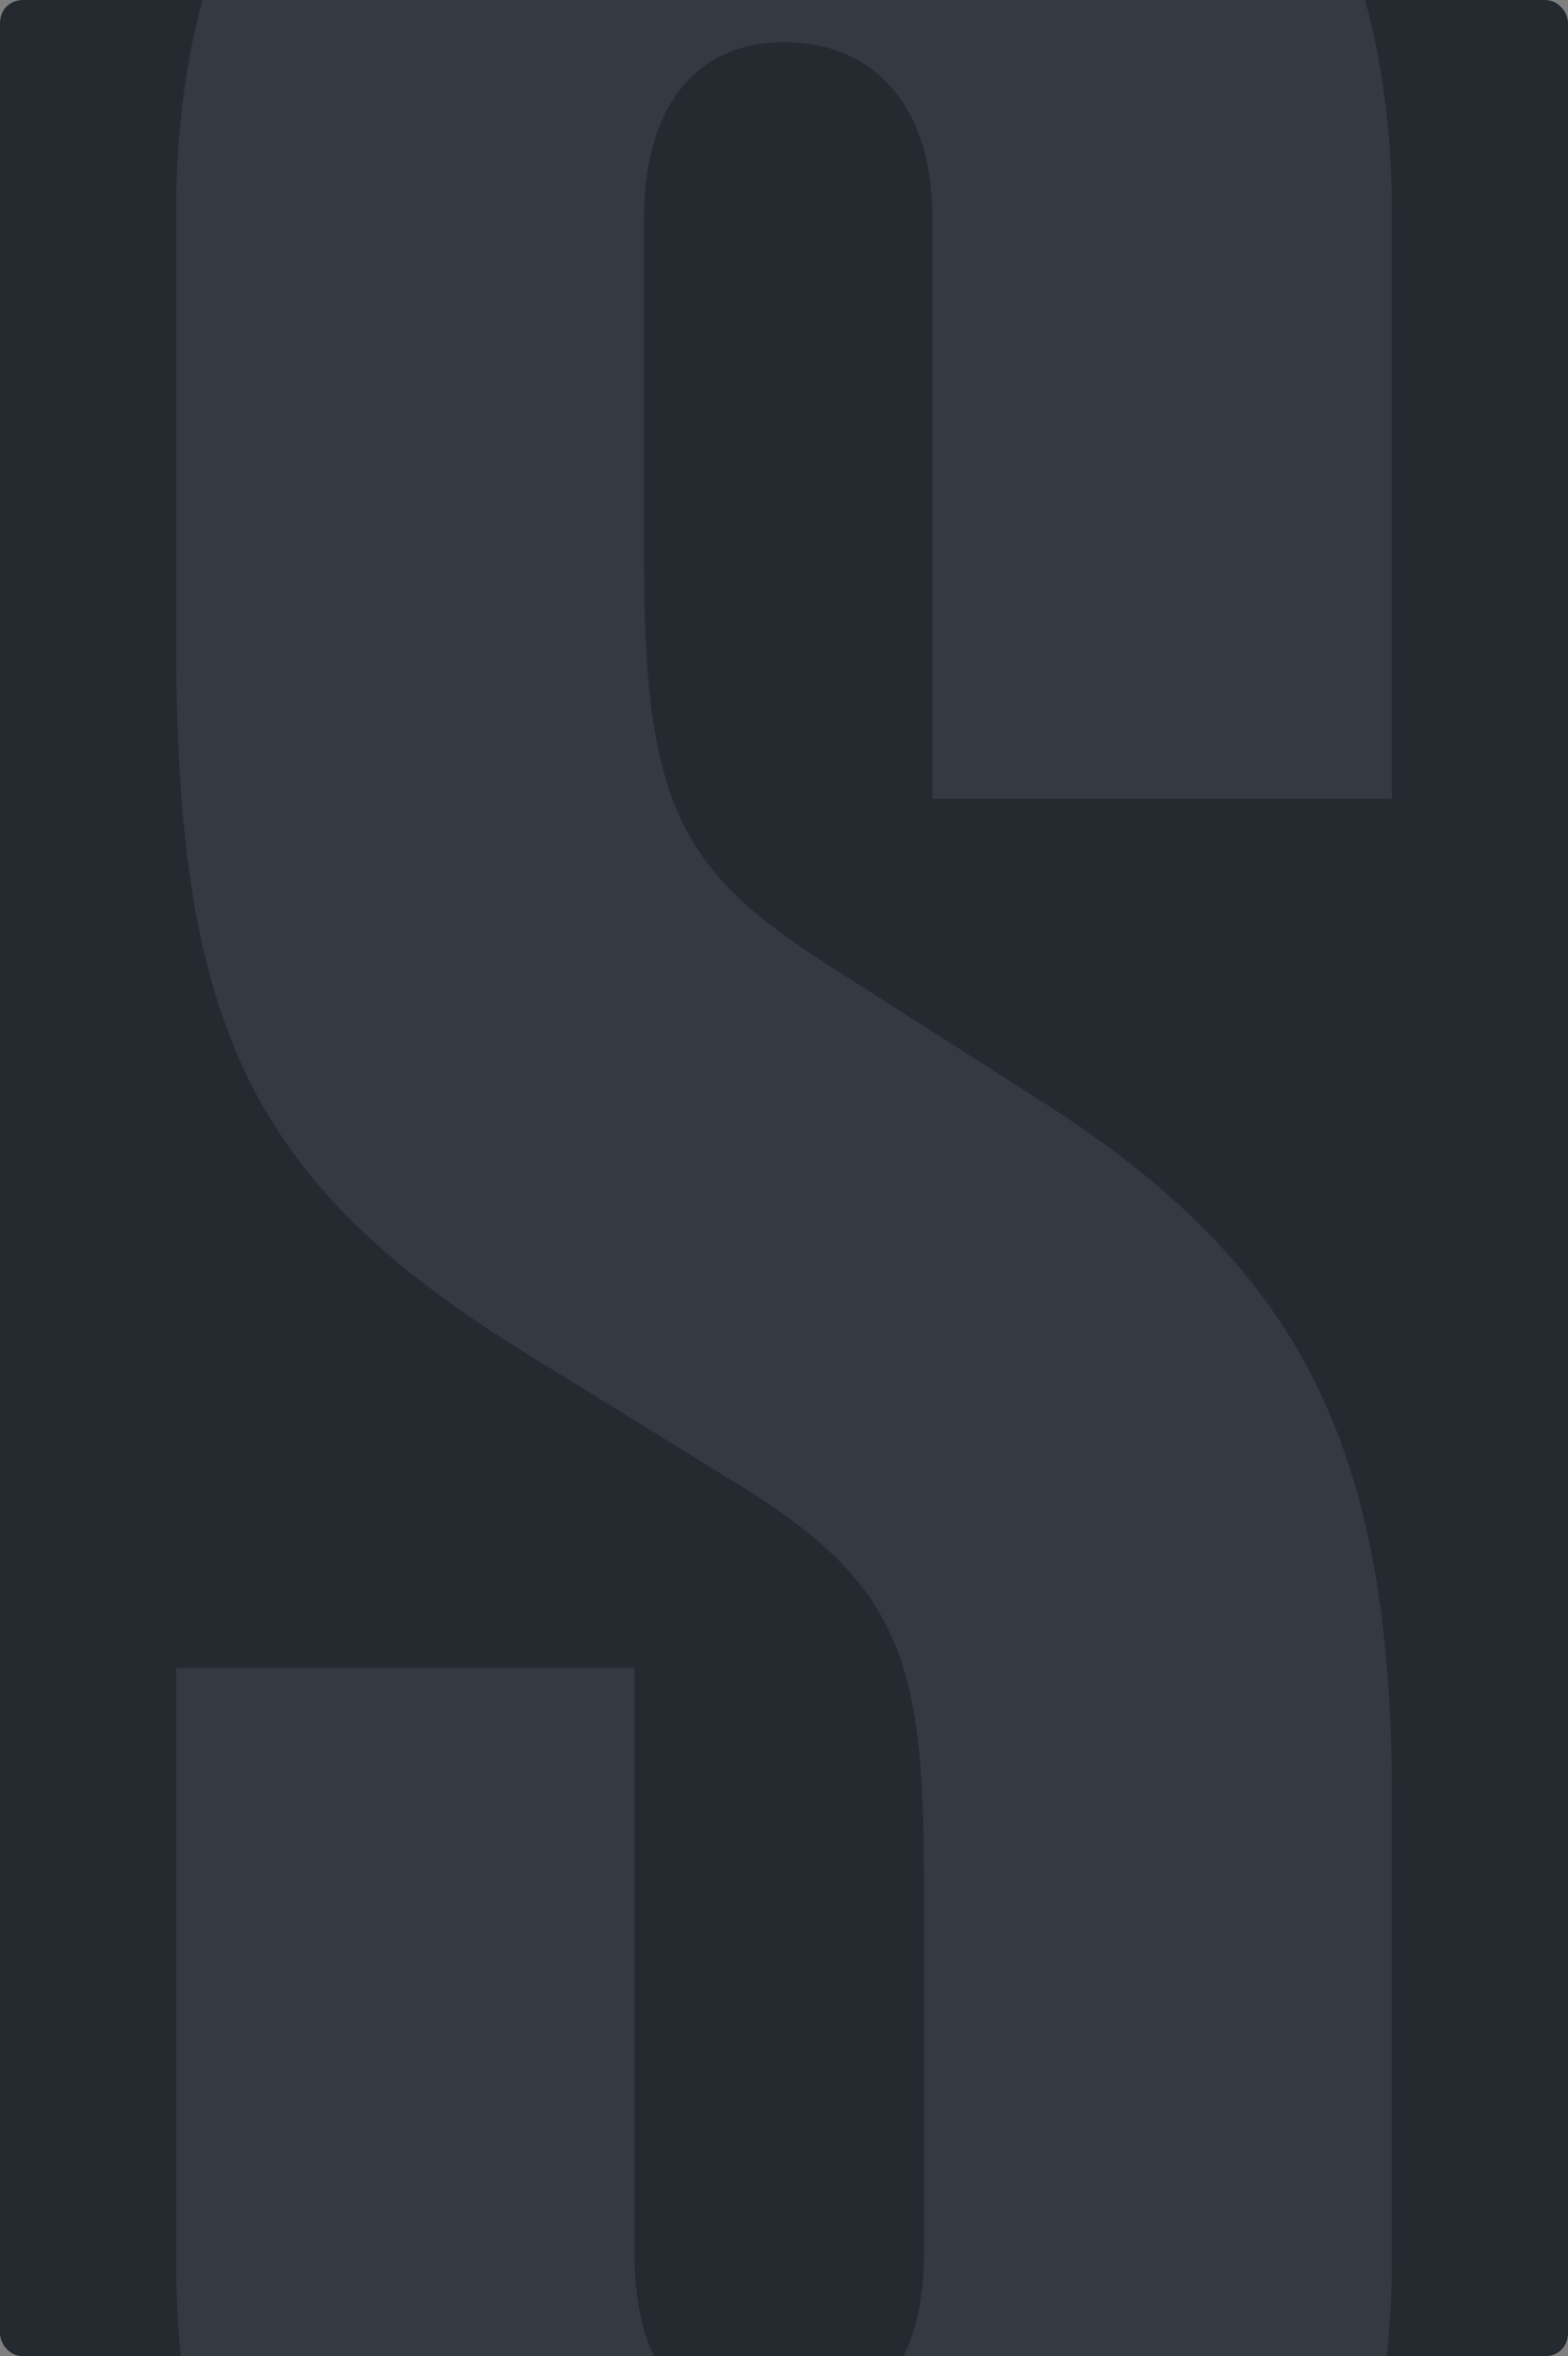<svg width="285" height="428" viewBox="0 0 285 428" fill="none" xmlns="http://www.w3.org/2000/svg">
    <rect x="0" y="0" width="285" height="428" fill="#808080" stroke="none"/>
    <g clip-path="url(#clip0_701_30889)">
        <rect width="285" height="428" rx="4" fill="white"/>
        <rect x="285" y="428" width="285" height="428" transform="rotate(-180 285 428)" fill="#252930"/>
        <path d="M142.597 -70C67.19 -70 32 -27.487 32 38.795V115.705C32 184.499 44.374 213.872 94.259 244.984L132.736 268.752C163.865 287.497 167.926 301.41 167.926 341.604V409.432C167.926 429.143 158.838 441.317 141.63 441.317C124.422 441.317 115.334 429.916 115.334 409.432V302.956H32V410.205C32 477.26 66.416 519 140.857 519C217.81 519 253 474.748 253 410.205V326.725C253 262.955 236.565 230.104 189.194 199.958L150.717 175.417C123.648 158.218 117.074 146.044 117.074 101.792V39.568C117.074 19.857 126.162 7.683 142.403 7.683C159.612 7.683 169.472 20.05 169.472 39.568V145.078H253V38.795C253 -26.714 217.81 -70 142.597 -70Z" fill="#585F6D" fill-opacity="0.3"/>
    </g>
    <defs>
        <clipPath id="clip0_701_30889">
            <rect width="285" height="428" rx="4" fill="white"/>
        </clipPath>
    </defs>
</svg>
